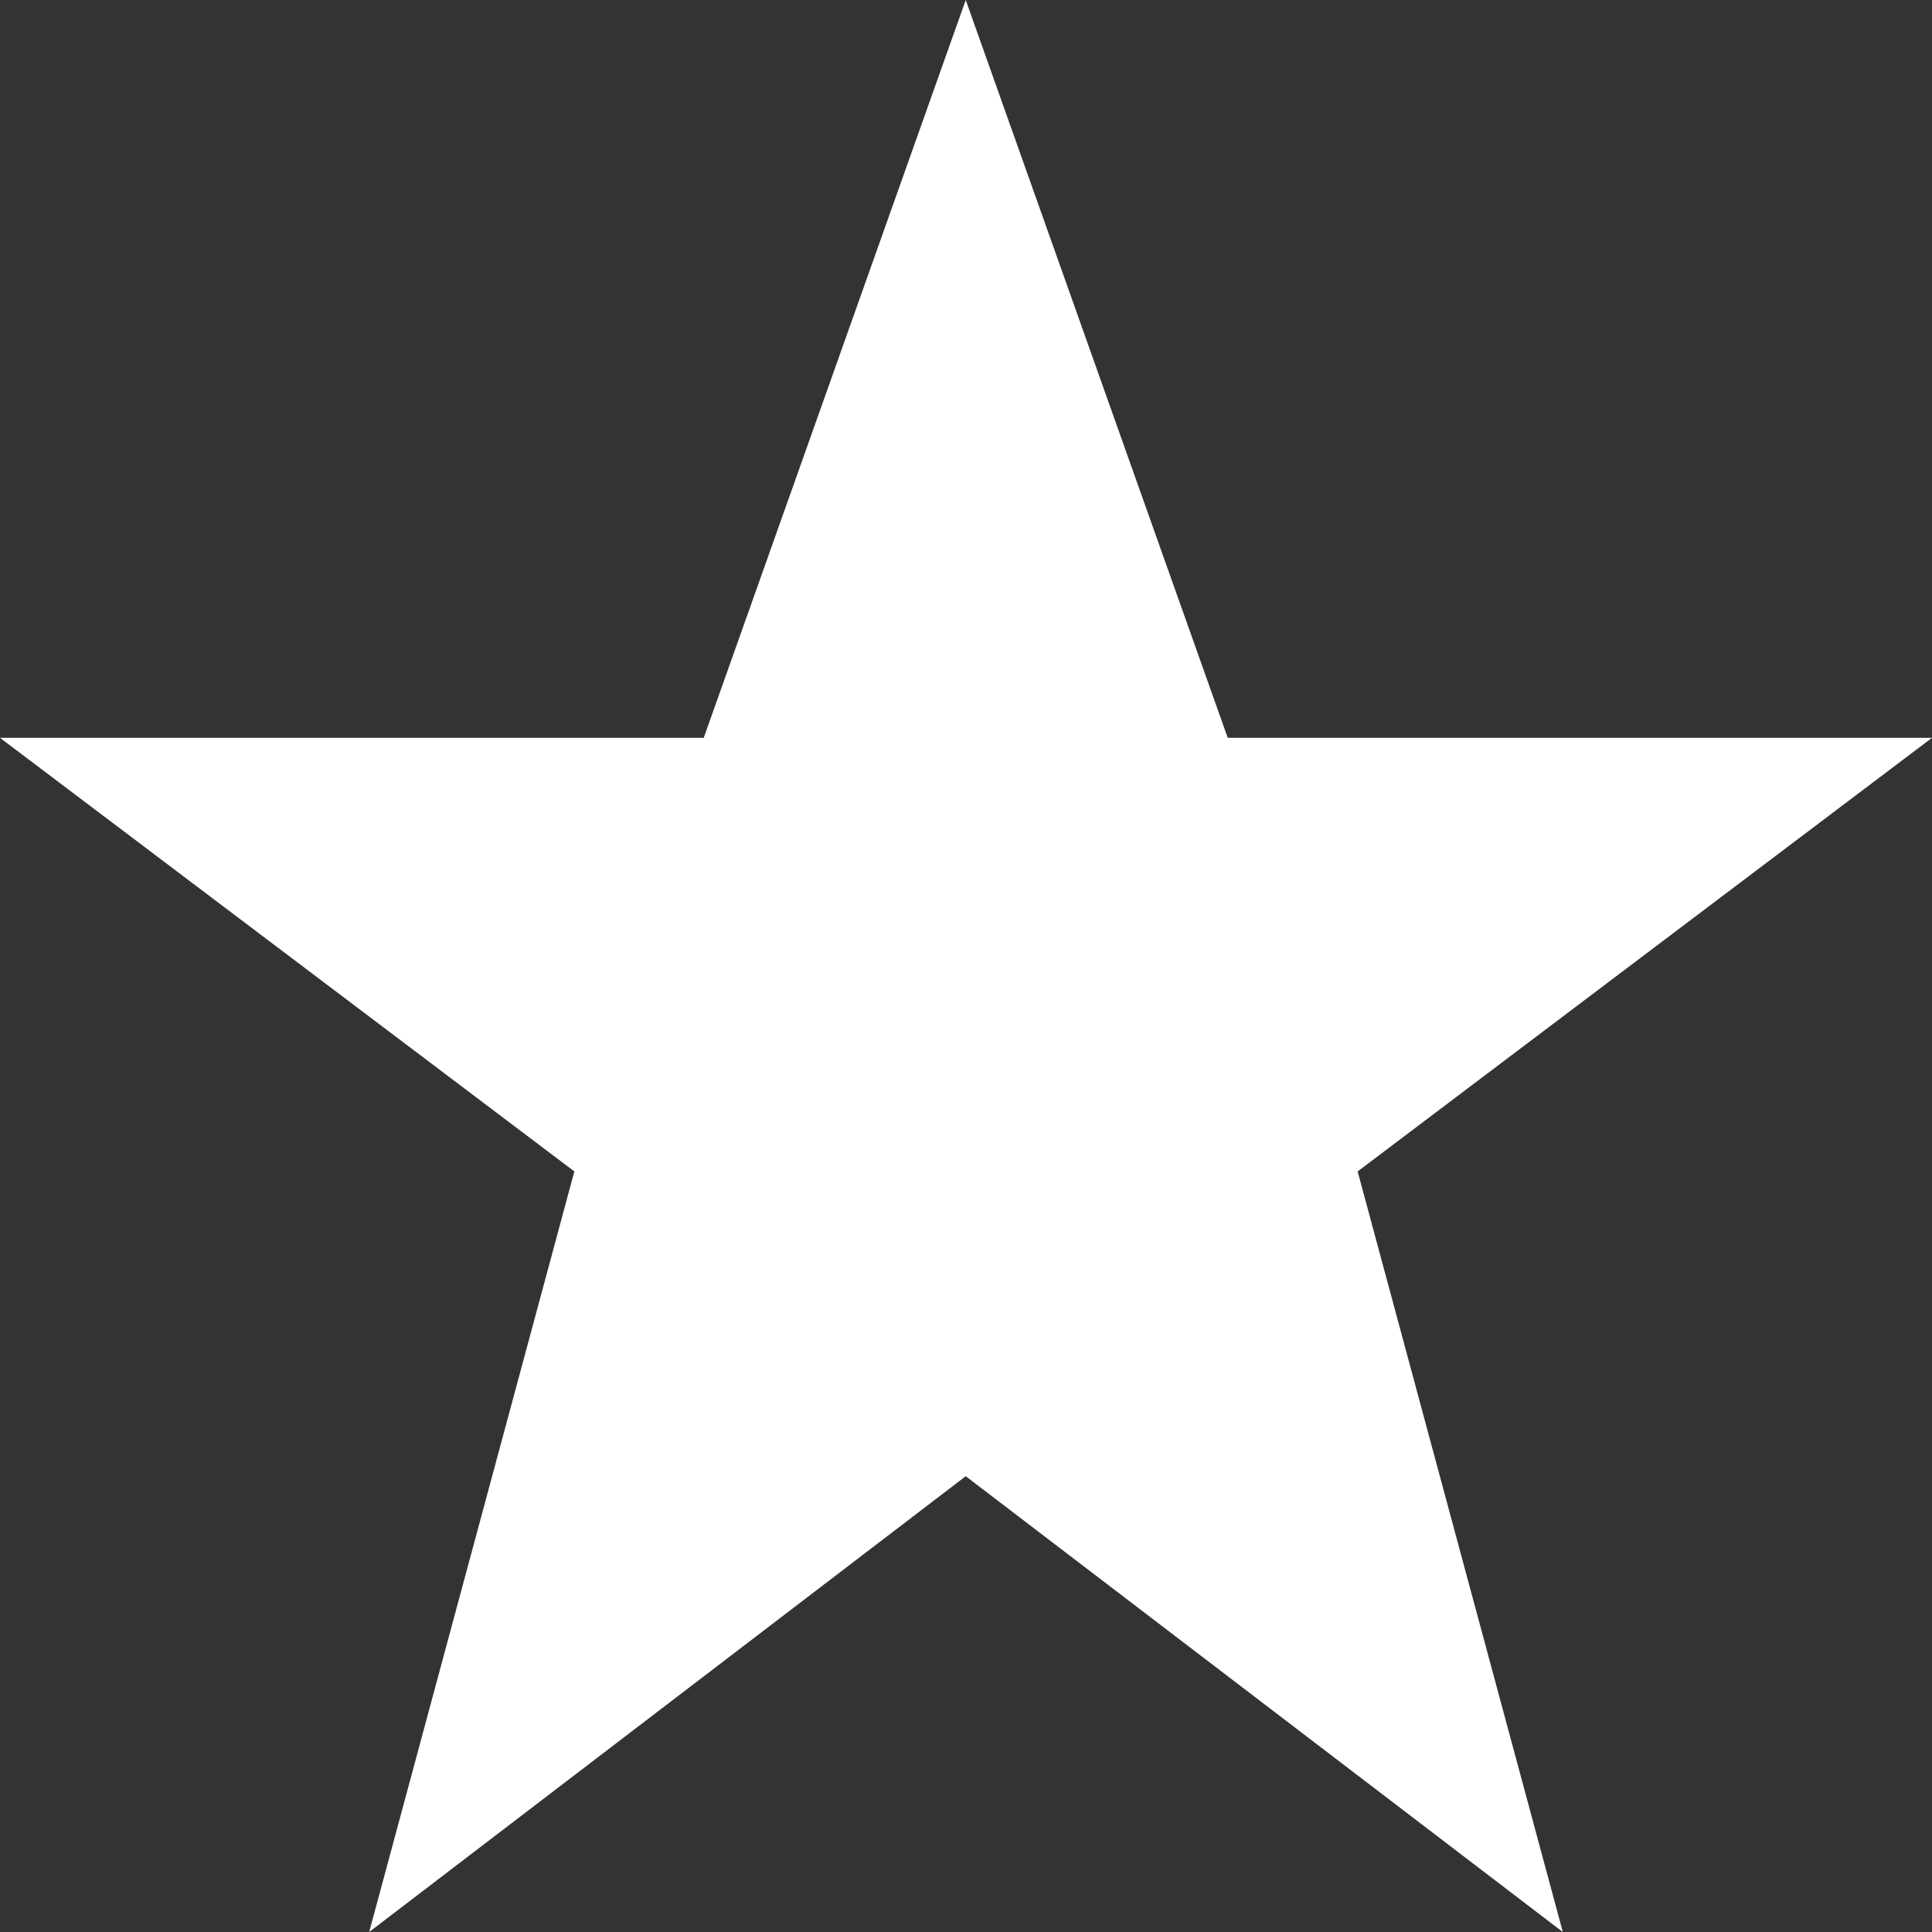 <svg xmlns="http://www.w3.org/2000/svg" width="35.69" height="35.69" viewBox="0 0 35.69 35.69">
  <rect x="0" y="0" width="35.69" height="35.69" fill="#333333" stroke="none"/>
  <title>footer-star-white</title>
  <g id="Layer_2" data-name="Layer 2">
    <g id="Content">
      <polygon points="17.84 0 22.68 13.63 35.69 13.63 25.08 21.64 28.87 35.69 17.84 27.27 6.82 35.69 10.61 21.64 0 13.63 13 13.63 17.84 0" style="fill: #fff"/>
    </g>
  </g>
</svg>
